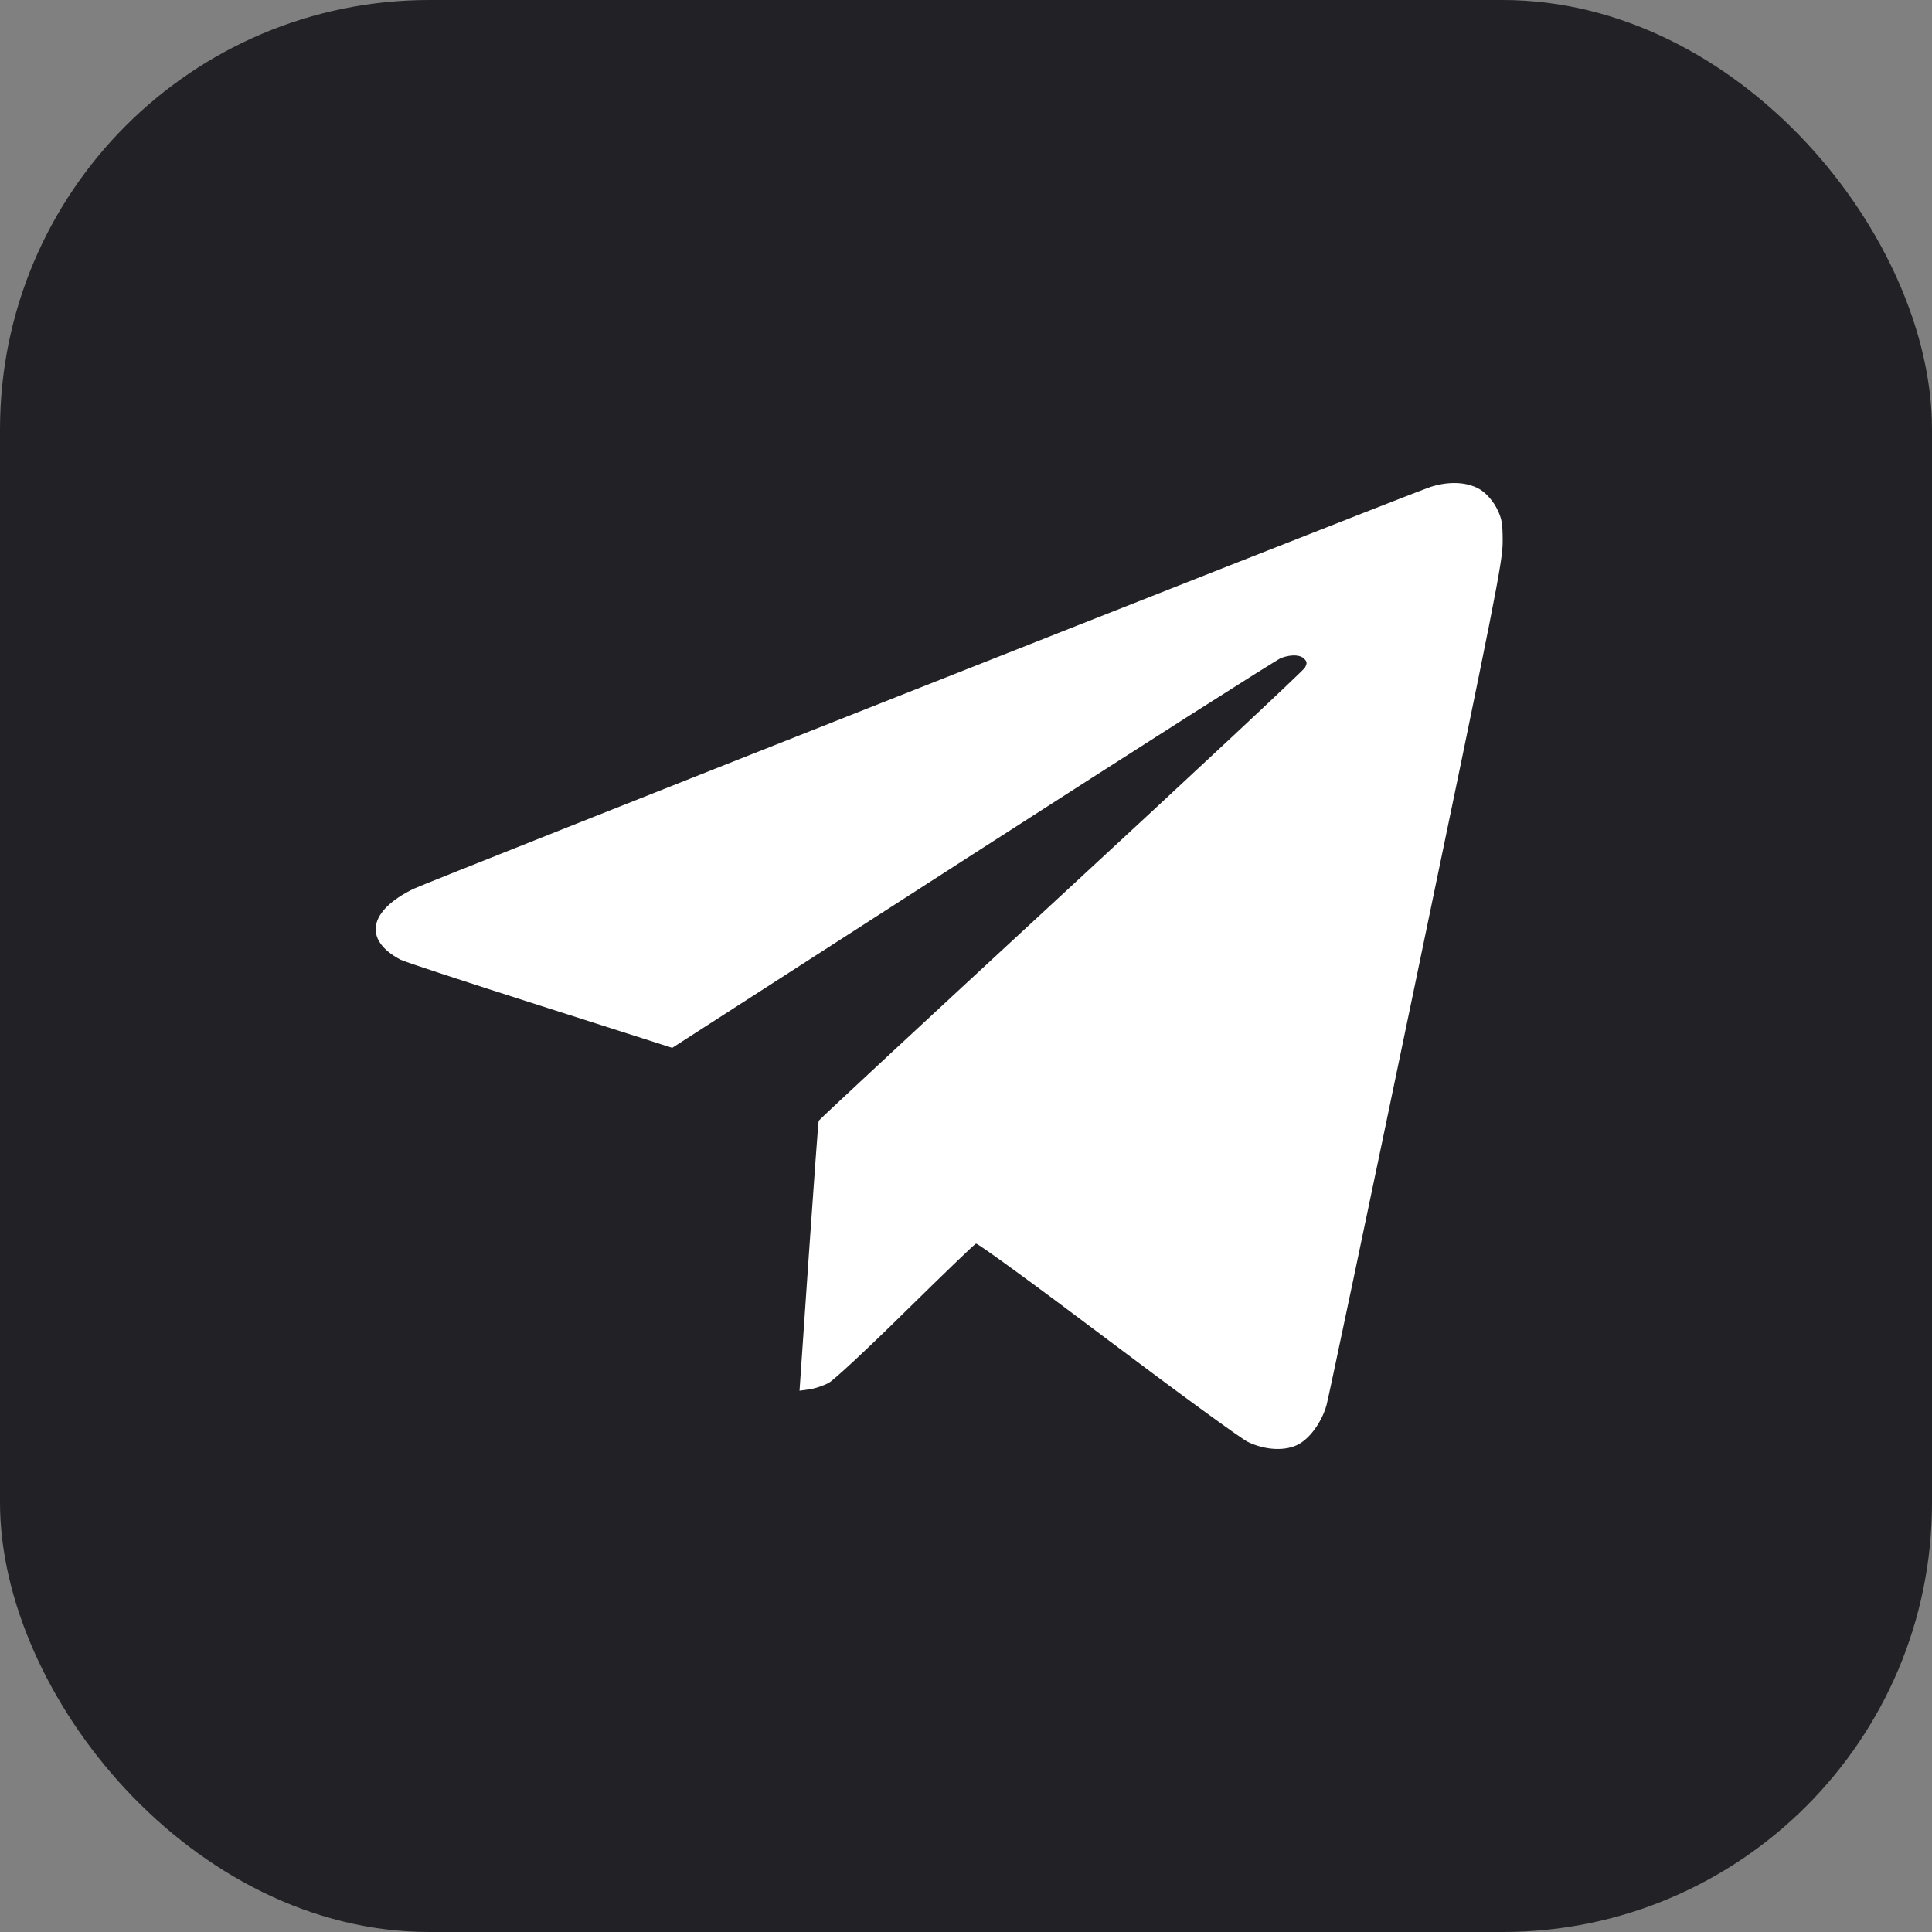 <svg width="36" height="36" viewBox="0 0 36 36" fill="none" xmlns="http://www.w3.org/2000/svg">
<rect x="0" y="0" width="36" height="36" fill="#808080" stroke="none"/>
<rect width="36" height="36" rx="8" fill="#222226"/>
<path fill-rule="evenodd" clip-rule="evenodd" d="M26.586 9.098C25.188 9.627 7.96 16.438 7.706 16.562C6.863 16.973 6.765 17.516 7.466 17.884C7.534 17.919 8.7 18.303 10.058 18.736L12.526 19.525L18.13 15.917C21.212 13.933 23.797 12.287 23.872 12.26C24.063 12.191 24.227 12.198 24.303 12.276C24.357 12.332 24.359 12.359 24.316 12.44C24.288 12.494 22.241 14.407 19.768 16.691C17.294 18.976 15.264 20.862 15.255 20.884C15.247 20.906 15.164 22.047 15.069 23.419L14.898 25.914L15.084 25.888C15.187 25.874 15.348 25.819 15.444 25.767C15.54 25.715 16.184 25.115 16.875 24.433C17.567 23.752 18.156 23.184 18.186 23.173C18.215 23.161 19.316 23.964 20.633 24.957C21.949 25.949 23.129 26.81 23.255 26.87C23.586 27.027 23.959 27.043 24.201 26.91C24.417 26.791 24.628 26.495 24.717 26.187C24.751 26.068 25.504 22.489 26.389 18.235C27.864 11.15 28 10.464 28 10.097C28 9.749 27.986 9.667 27.896 9.484C27.832 9.355 27.723 9.223 27.617 9.146C27.374 8.971 26.972 8.952 26.586 9.098Z" fill="white"/>
</svg>
